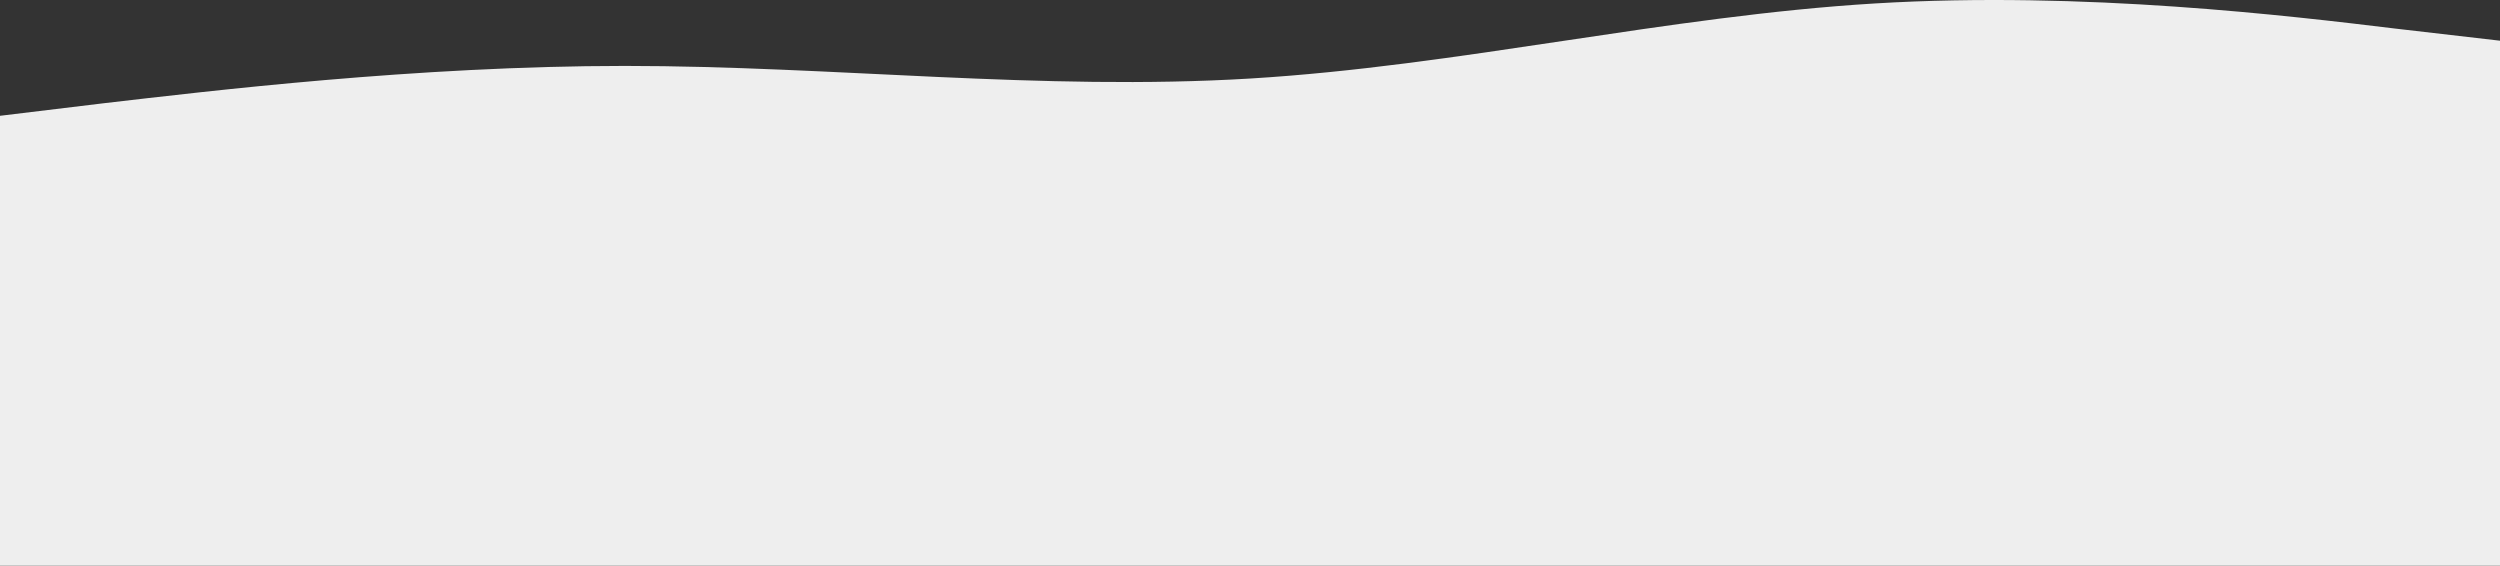 <?xml version="1.0" encoding="UTF-8"?> <svg xmlns="http://www.w3.org/2000/svg" width="4561" height="1033" viewBox="0 0 4561 1033" fill="none"><rect x="0" y="0" width="4561" height="1033" fill="#333333" stroke="none"/> <path fill-rule="evenodd" clip-rule="evenodd" d="M0 211.268L190 188.268C380 166.268 760 120.268 1140 120.268C1520 120.268 1900 166.268 2281 143.268C2661 120.268 3041 29.268 3421 6.268C3801 -16.732 4181 29.268 4371 52.269L4561 74.269V1032.27H4371C4181 1032.27 3801 1032.27 3421 1032.27C3041 1032.27 2661 1032.27 2281 1032.27C1900 1032.27 1520 1032.27 1140 1032.27C760 1032.27 380 1032.27 190 1032.27H0V211.268Z" fill="#EEEEEE"></path> </svg> 